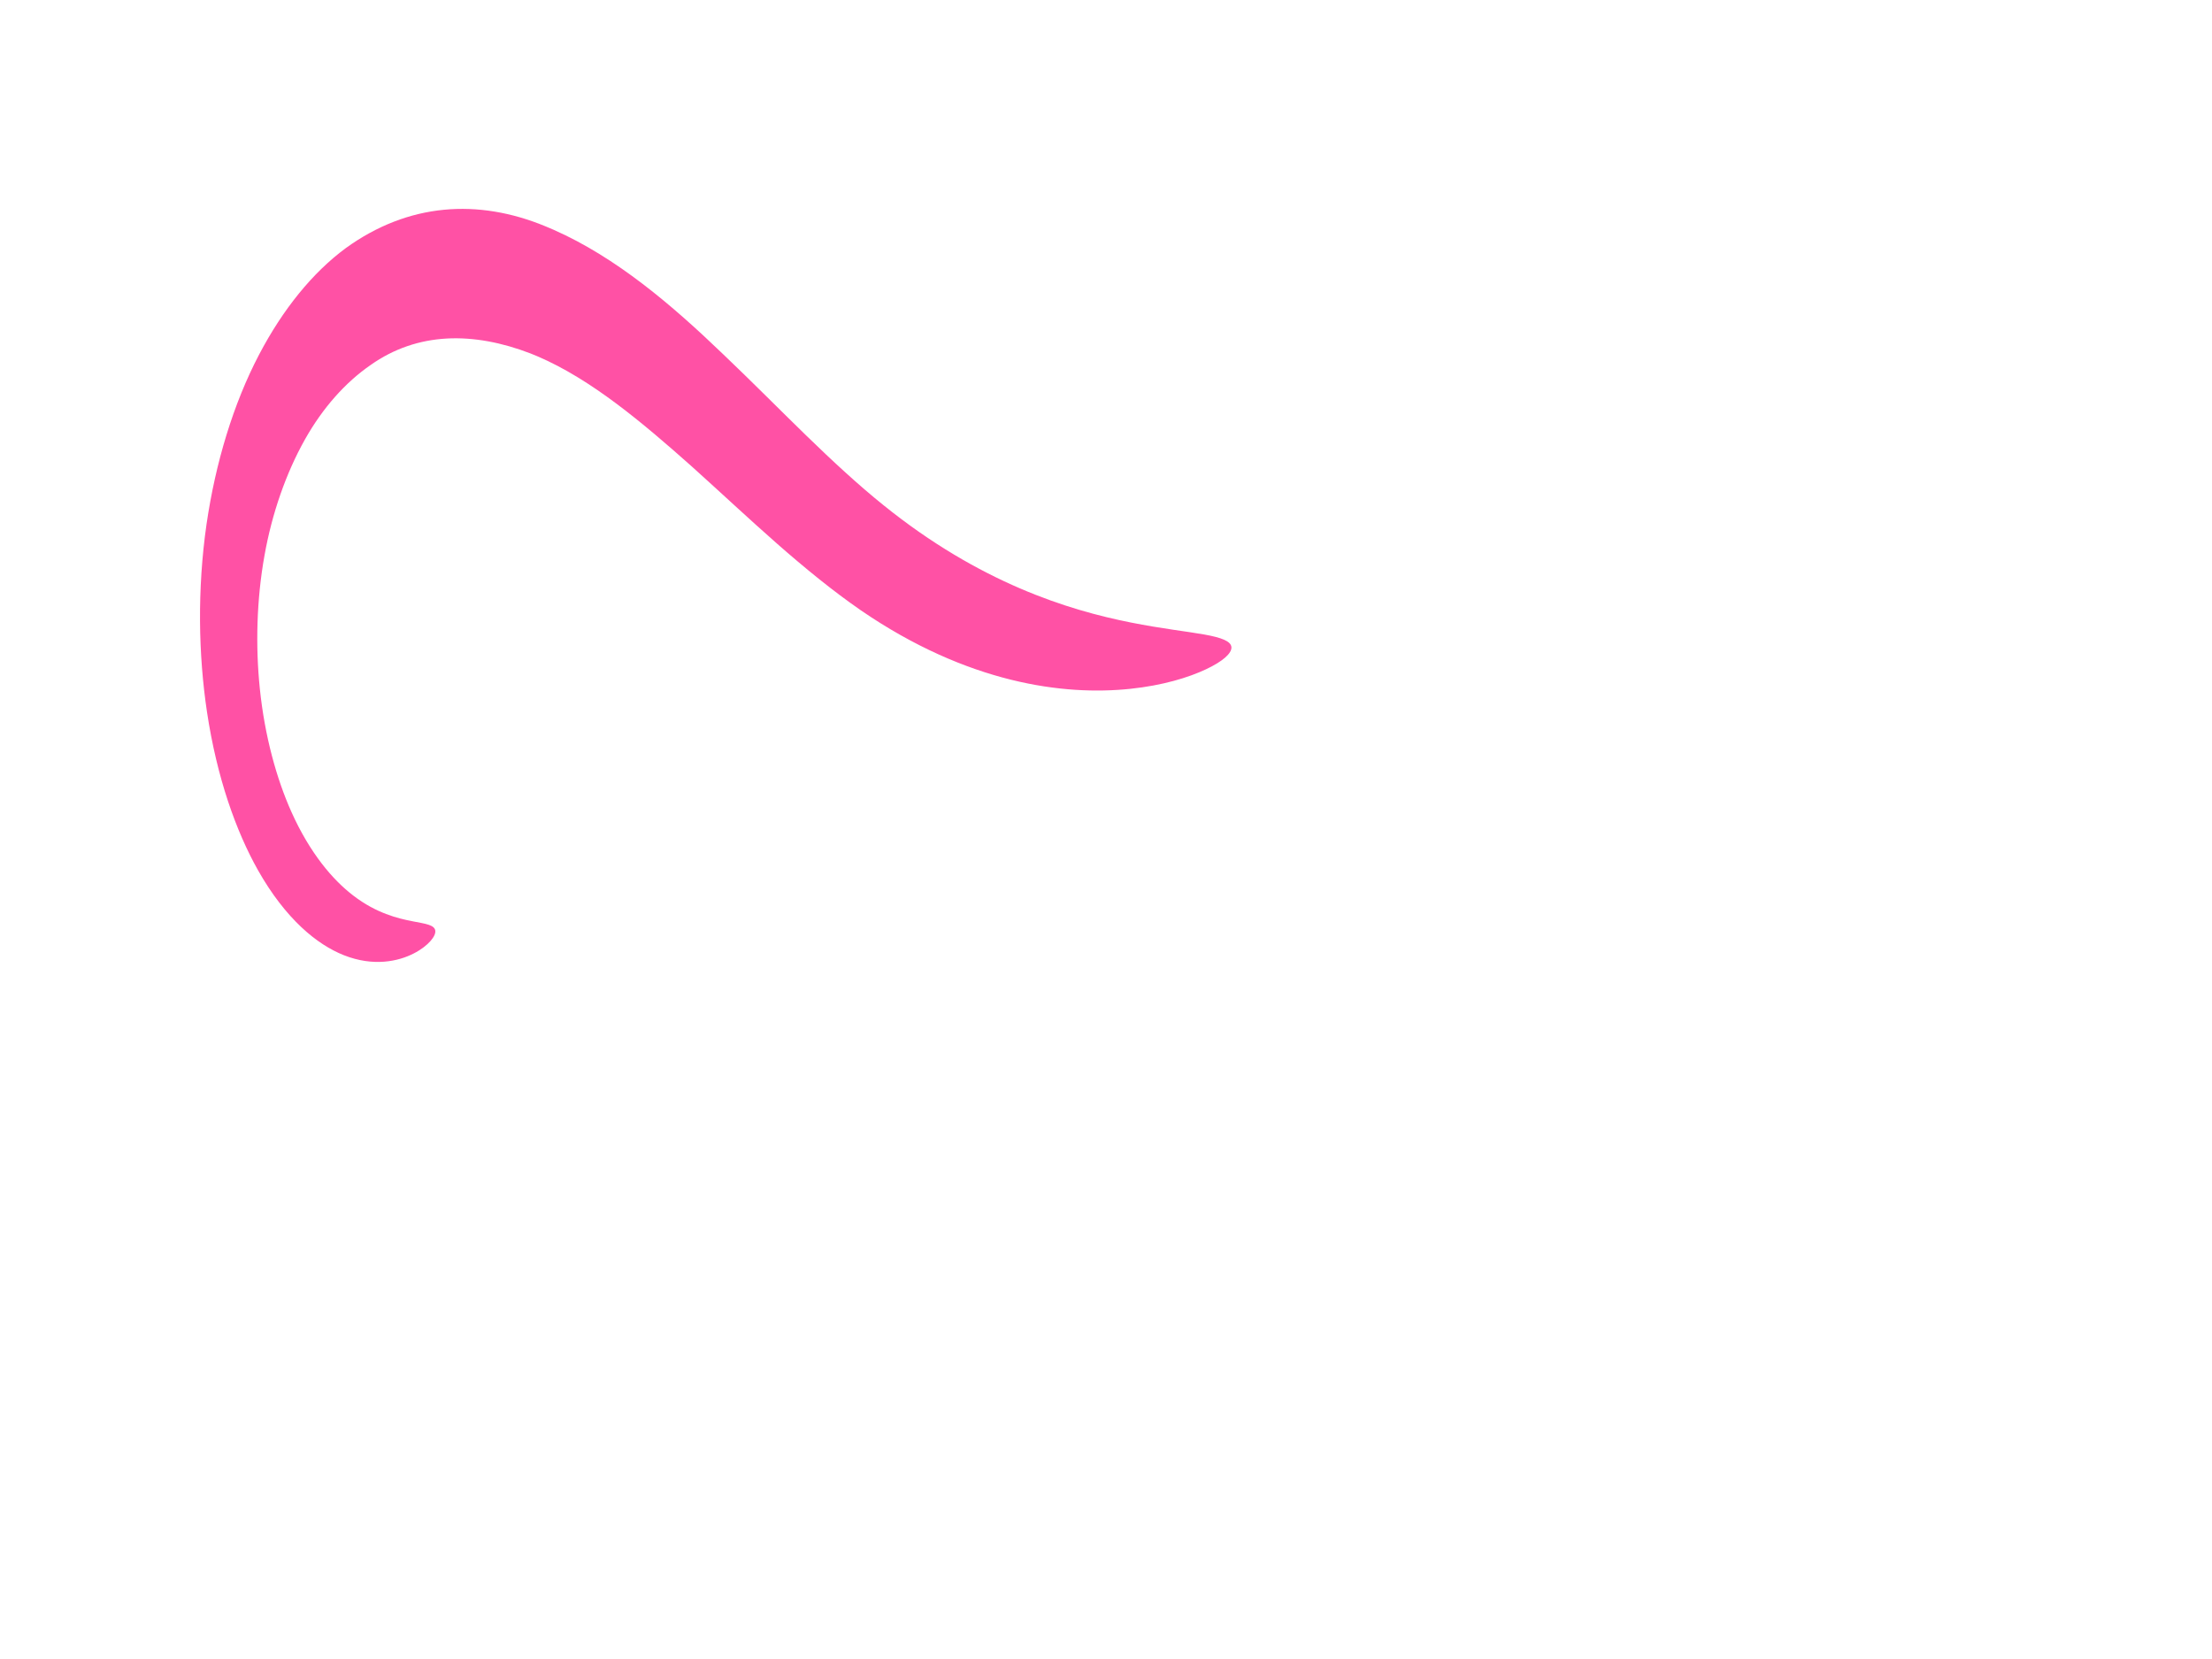 <?xml version="1.0" encoding="UTF-8"?>
<svg width="640" height="480" xmlns="http://www.w3.org/2000/svg" xmlns:svg="http://www.w3.org/2000/svg">
 <title>CURVE</title>
 <g>
  <path fill="#ff51a5" fill-rule="nonzero" d="m356.289,187.265c0.109,1.741 -2.439,4.073 -7.415,6.408c-4.976,2.335 -12.391,4.645 -21.929,5.635c-9.539,0.99 -21.211,0.633 -34.453,-2.648c-13.242,-3.281 -28.056,-9.51 -43.524,-20.149c-8.002,-5.532 -16.059,-12.111 -24.175,-19.239c-8.116,-7.129 -16.292,-14.804 -24.607,-22.28c-14.309,-12.728 -29.118,-25.244 -44.699,-31.909c-0.67,-0.286 -1.339,-0.561 -2.009,-0.824c-8.173,-3.147 -16.388,-4.742 -24.223,-4.31c-7.835,0.431 -15.289,2.891 -22.047,7.674c-7.278,5.025 -13.823,12.368 -18.958,21.488c-5.496,9.753 -9.586,21.519 -11.728,33.634c-2.302,12.776 -2.604,26.319 -1.352,38.439c1.424,13.883 4.89,26.239 9.152,35.742c2.666,5.958 5.682,10.903 8.75,14.898c3.069,3.994 6.193,7.04 9.179,9.321c3.375,2.583 6.592,4.211 9.459,5.305c2.866,1.094 5.386,1.658 7.464,2.066c2.078,0.409 3.718,0.666 4.865,1.055c1.147,0.389 1.802,0.915 1.902,1.707c0.099,0.793 -0.362,1.831 -1.405,3.007c-1.043,1.176 -2.672,2.487 -4.9,3.616c-2.229,1.13 -5.062,2.076 -8.459,2.341c-3.397,0.266 -7.363,-0.152 -11.738,-1.892c-3.869,-1.544 -8.036,-4.125 -12.266,-8.109c-4.23,-3.984 -8.524,-9.374 -12.521,-16.448c-6.376,-11.305 -11.911,-26.844 -14.766,-45.82c-2.484,-16.574 -2.838,-35.449 -0.132,-54.292c2.593,-17.778 7.774,-34.904 15.203,-49.075c6.911,-13.175 15.528,-23.787 25.141,-30.858c8.953,-6.467 18.526,-10.1 28.298,-11.053c9.773,-0.953 19.743,0.772 29.405,4.777c0.786,0.321 1.57,0.654 2.352,0.999c18.197,8.026 34.345,21.866 48.895,35.845c8.482,8.069 16.498,16.193 24.21,23.683c7.712,7.49 15.12,14.346 22.336,20.145c13.891,11.22 27.331,18.848 39.493,24.081c12.162,5.233 23.051,8.087 32.102,9.888c9.051,1.802 16.274,2.576 21.256,3.47c4.982,0.894 7.734,1.94 7.843,3.681z" id="path3003"/>
  <title>Layer 1</title>
 </g>
</svg>